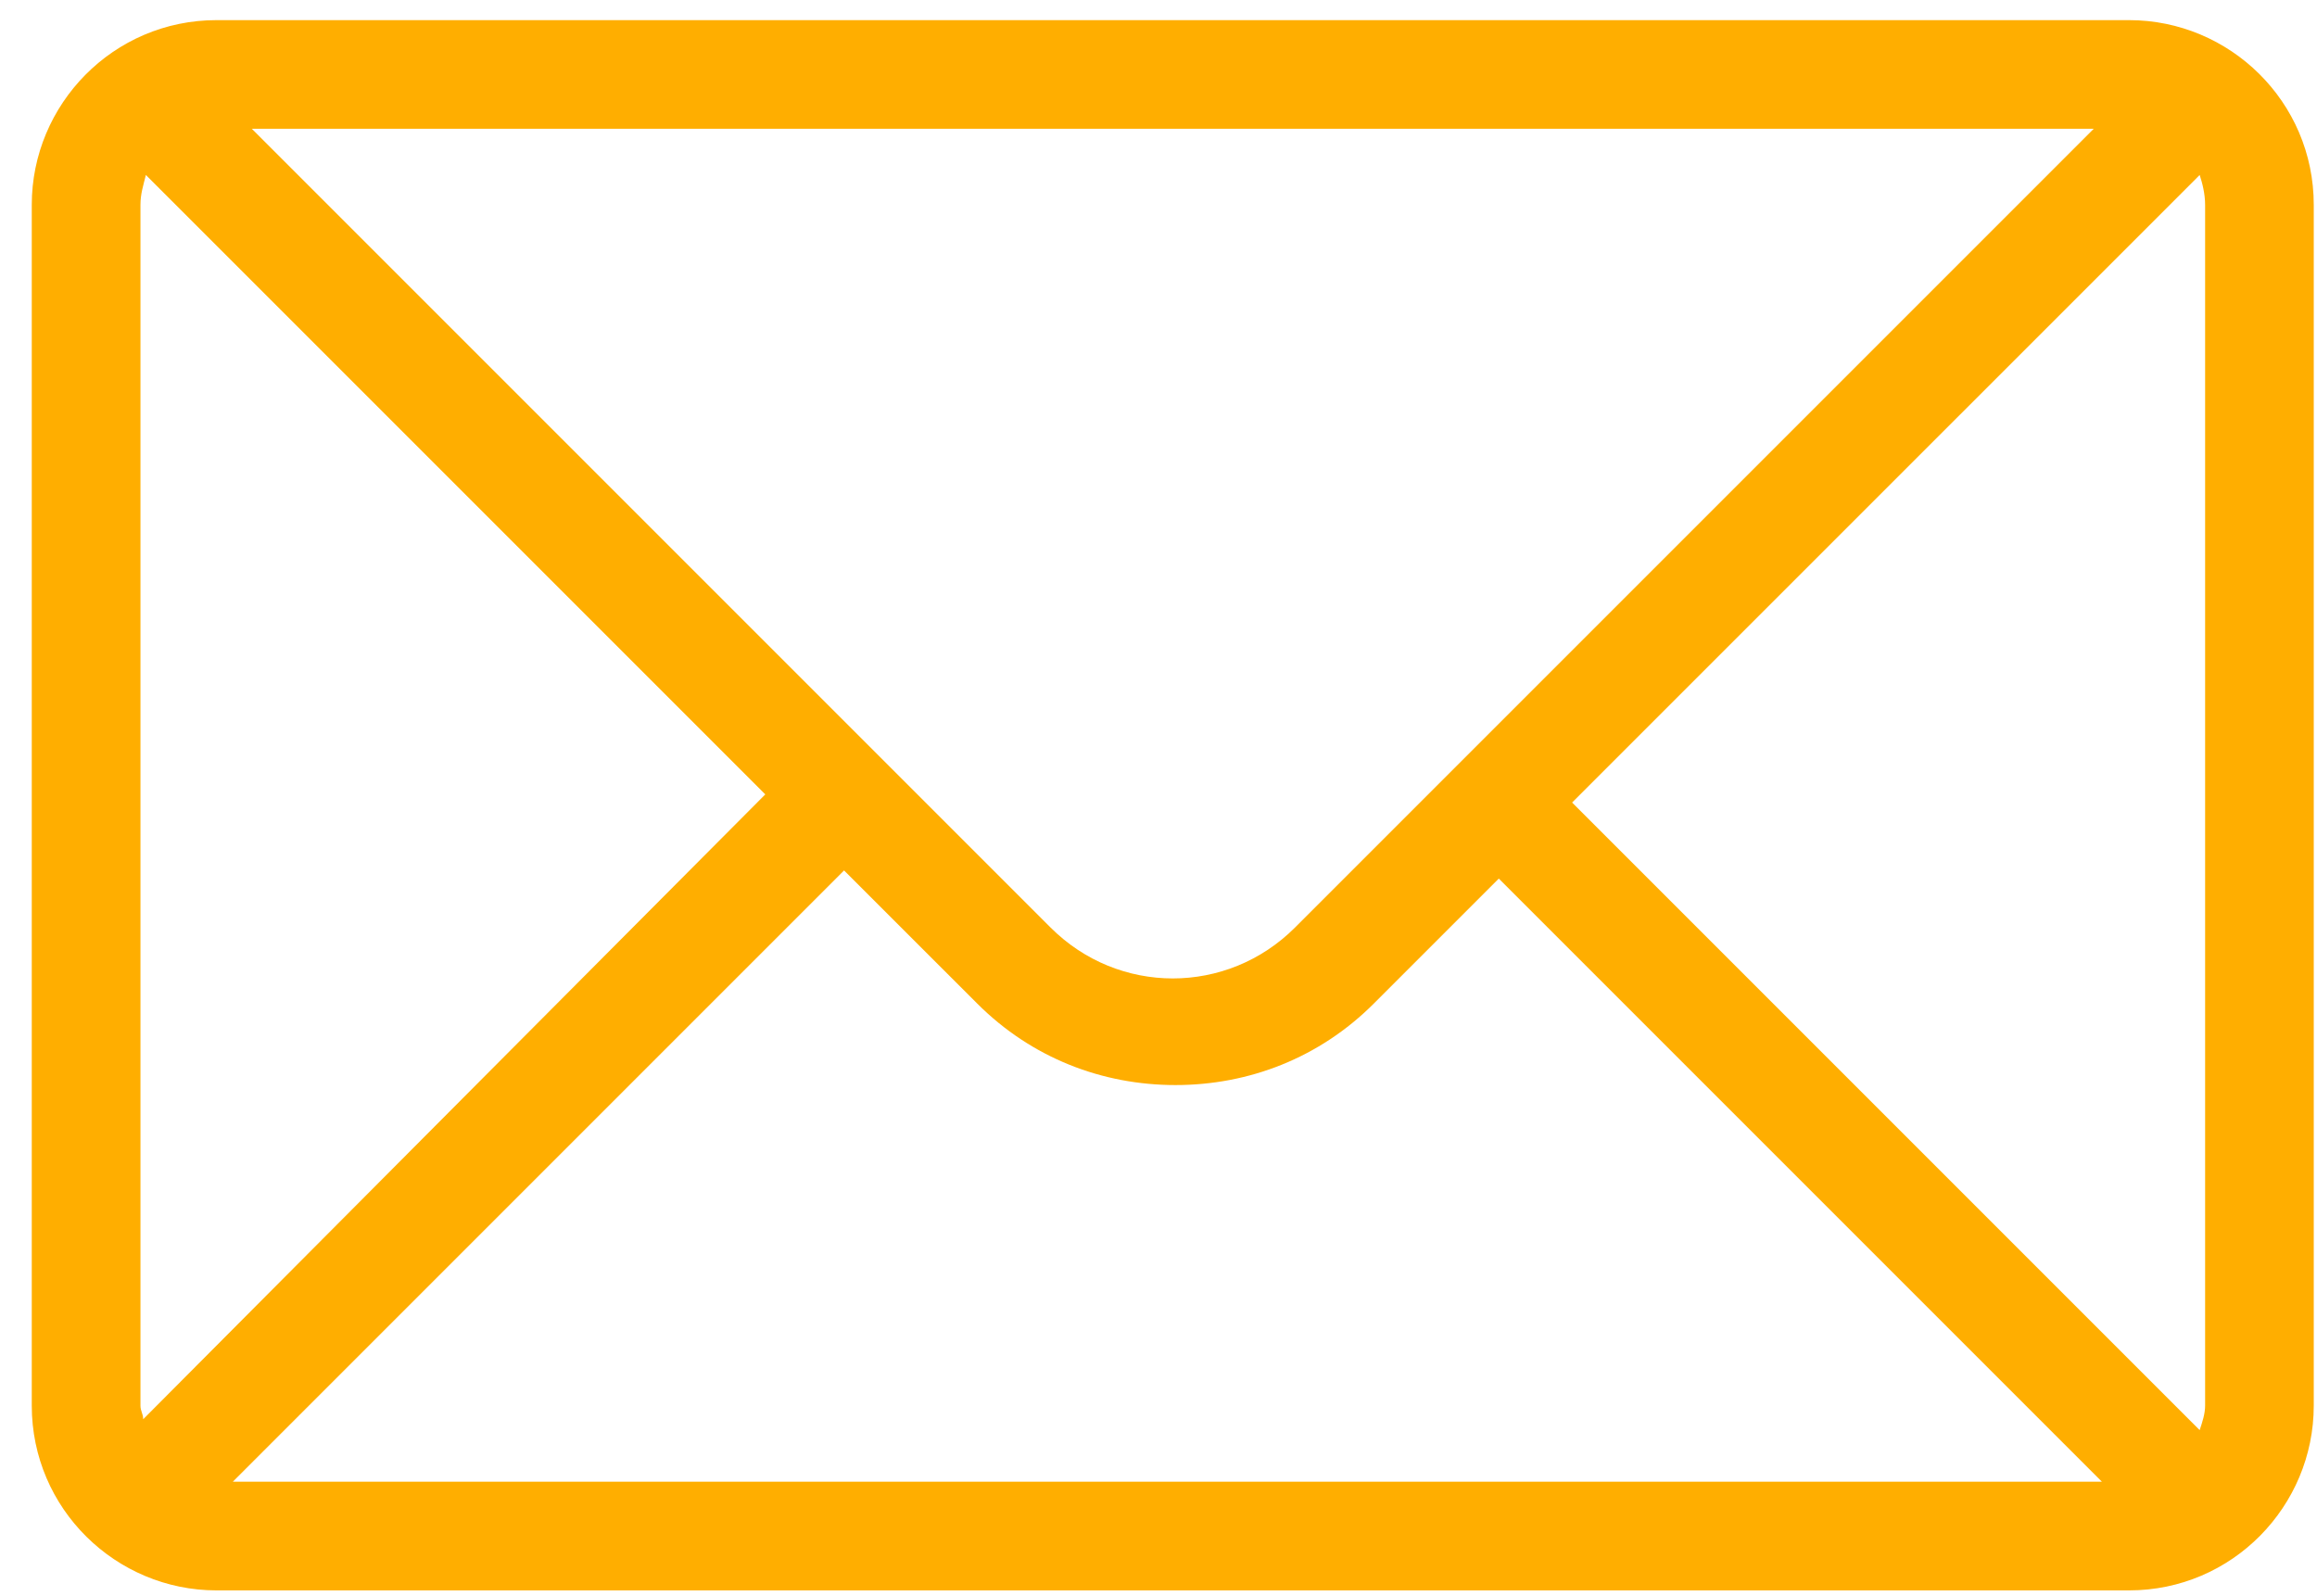 <?xml version="1.0" encoding="UTF-8"?> <svg xmlns="http://www.w3.org/2000/svg" width="45" height="31" viewBox="0 0 45 31" fill="none"><path d="M41.35 0.391H4.205C2.2 0.391 0.617 2.026 0.617 3.978V27.299C0.617 29.304 2.253 30.887 4.205 30.887H41.35C43.355 30.887 44.937 29.251 44.937 27.299V3.978C44.937 1.973 43.302 0.391 41.35 0.391ZM40.664 2.501L25.152 18.013C23.833 19.332 21.722 19.332 20.403 18.013L4.891 2.501H40.664ZM2.781 27.563C2.781 27.457 2.728 27.405 2.728 27.299V3.978C2.728 3.767 2.781 3.609 2.833 3.398L2.886 3.451L14.863 15.428L2.781 27.563ZM4.522 28.776L16.393 16.905L18.979 19.49C20.034 20.546 21.406 21.073 22.83 21.073C24.255 21.073 25.627 20.546 26.682 19.49L29.109 17.063L40.822 28.776H4.522ZM42.827 27.299C42.827 27.457 42.774 27.616 42.721 27.774L30.533 15.586L42.669 3.451L42.721 3.398C42.774 3.556 42.827 3.767 42.827 3.978V27.299Z" fill="#FFAE00"></path></svg> 